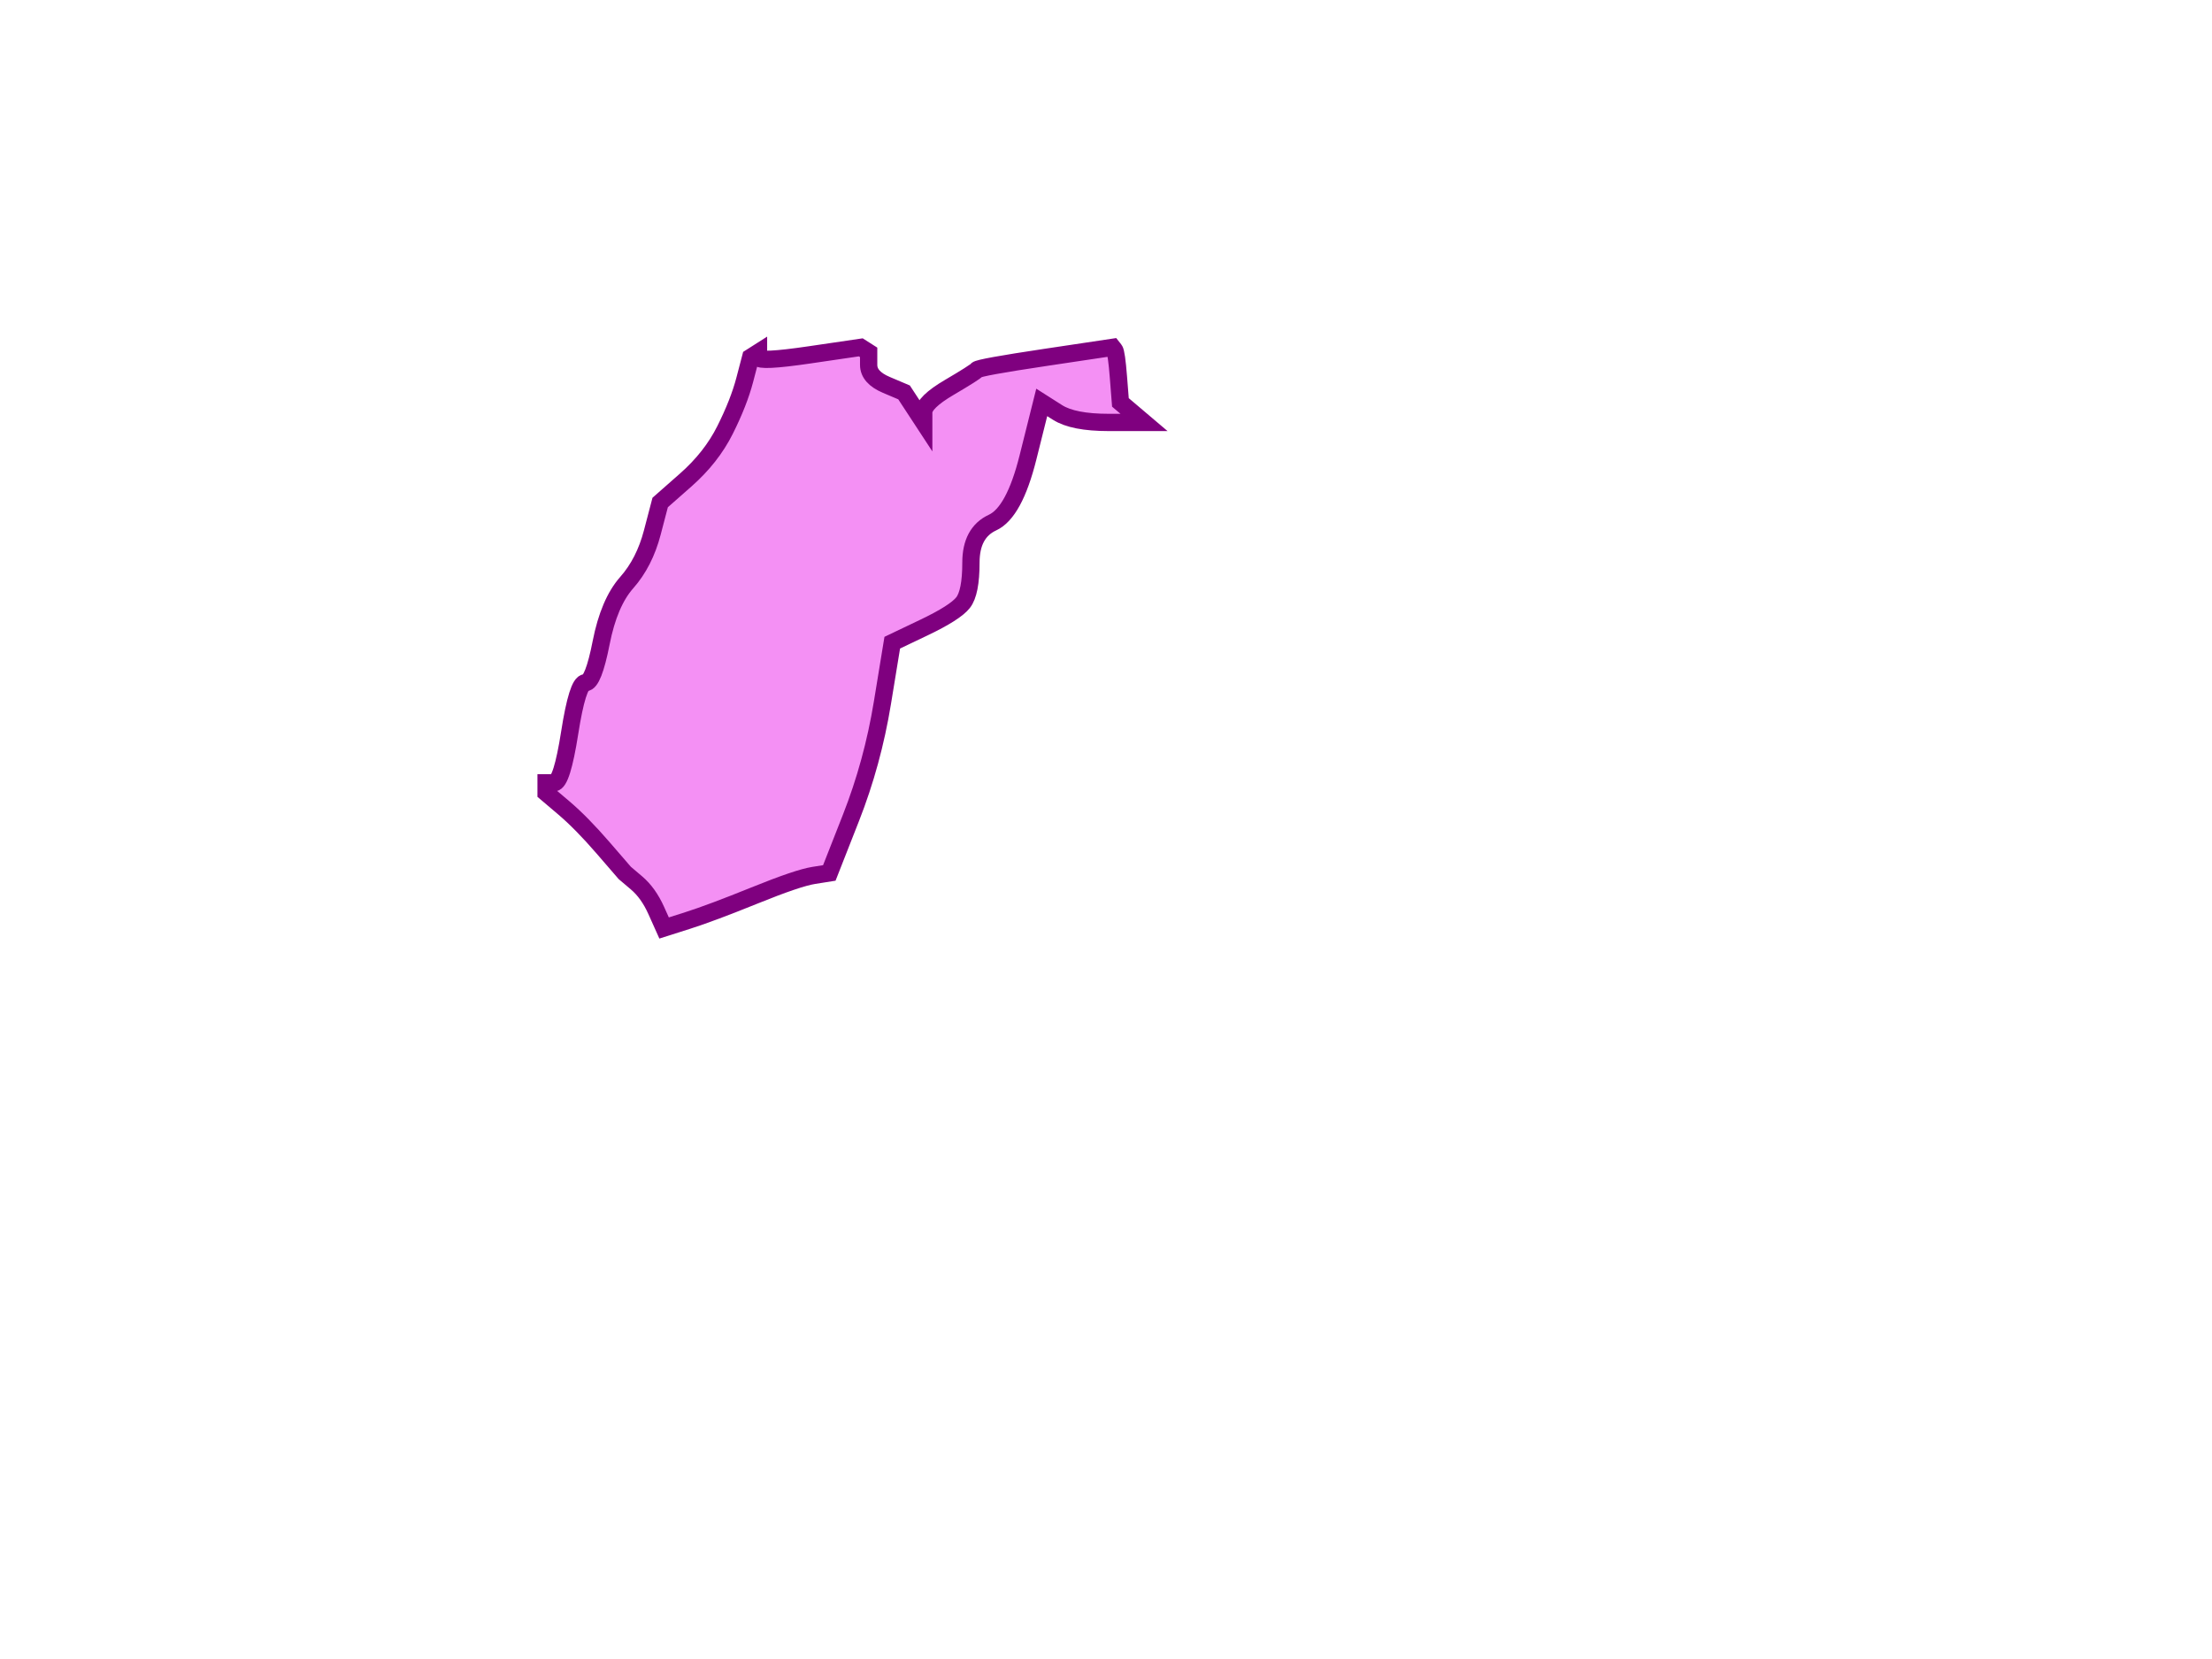 <?xml version="1.0"?><svg width="640" height="480" xmlns="http://www.w3.org/2000/svg">
 <g>
  <title>Layer 1</title>
  <path fill="#f490f4" fill-rule="evenodd" stroke="#7f007f" stroke-width="5" id="path64" d="m250.191,101.224l1.138,0.724l0,3.621q0,3.621 5.122,5.793l5.122,2.172l2.845,4.345l2.845,4.345l0,-2.897q0,-2.897 7.398,-7.241q7.398,-4.345 7.967,-5.069q0.569,-0.724 19.918,-3.621l19.349,-2.897l0.569,0.724q0.569,0.724 1.138,7.966l0.569,7.241l3.414,2.897l3.414,2.897l-10.243,0q-10.243,0 -14.796,-2.897l-4.553,-2.897l-3.984,15.931q-3.984,15.931 -10.243,18.828q-6.26,2.897 -6.26,11.586q0,8.69 -2.276,11.586q-2.276,2.897 -11.382,7.241l-9.105,4.345l-2.845,17.379q-2.845,17.379 -9.105,33.31l-6.26,15.931l-4.553,0.724q-4.553,0.724 -17.072,5.793q-12.52,5.069 -19.349,7.241l-6.829,2.172l-2.276,-5.069q-2.276,-5.069 -5.691,-7.966l-3.414,-2.897l-6.26,-7.241q-6.26,-7.241 -11.382,-11.586l-5.122,-4.345l0,-1.448l0,-1.448l2.276,0q2.276,0 4.553,-14.483q2.276,-14.483 4.553,-14.483q2.276,0 4.553,-11.586q2.276,-11.586 7.398,-17.379q5.122,-5.793 7.398,-14.483l2.276,-8.69l7.398,-6.517q7.398,-6.517 11.382,-14.483q3.984,-7.966 5.691,-14.483l1.707,-6.517l1.138,-0.724l1.138,-0.724l0,1.448q0,1.448 14.796,-0.724l14.796,-2.172l1.138,0.724z"/>
 </g>
</svg>